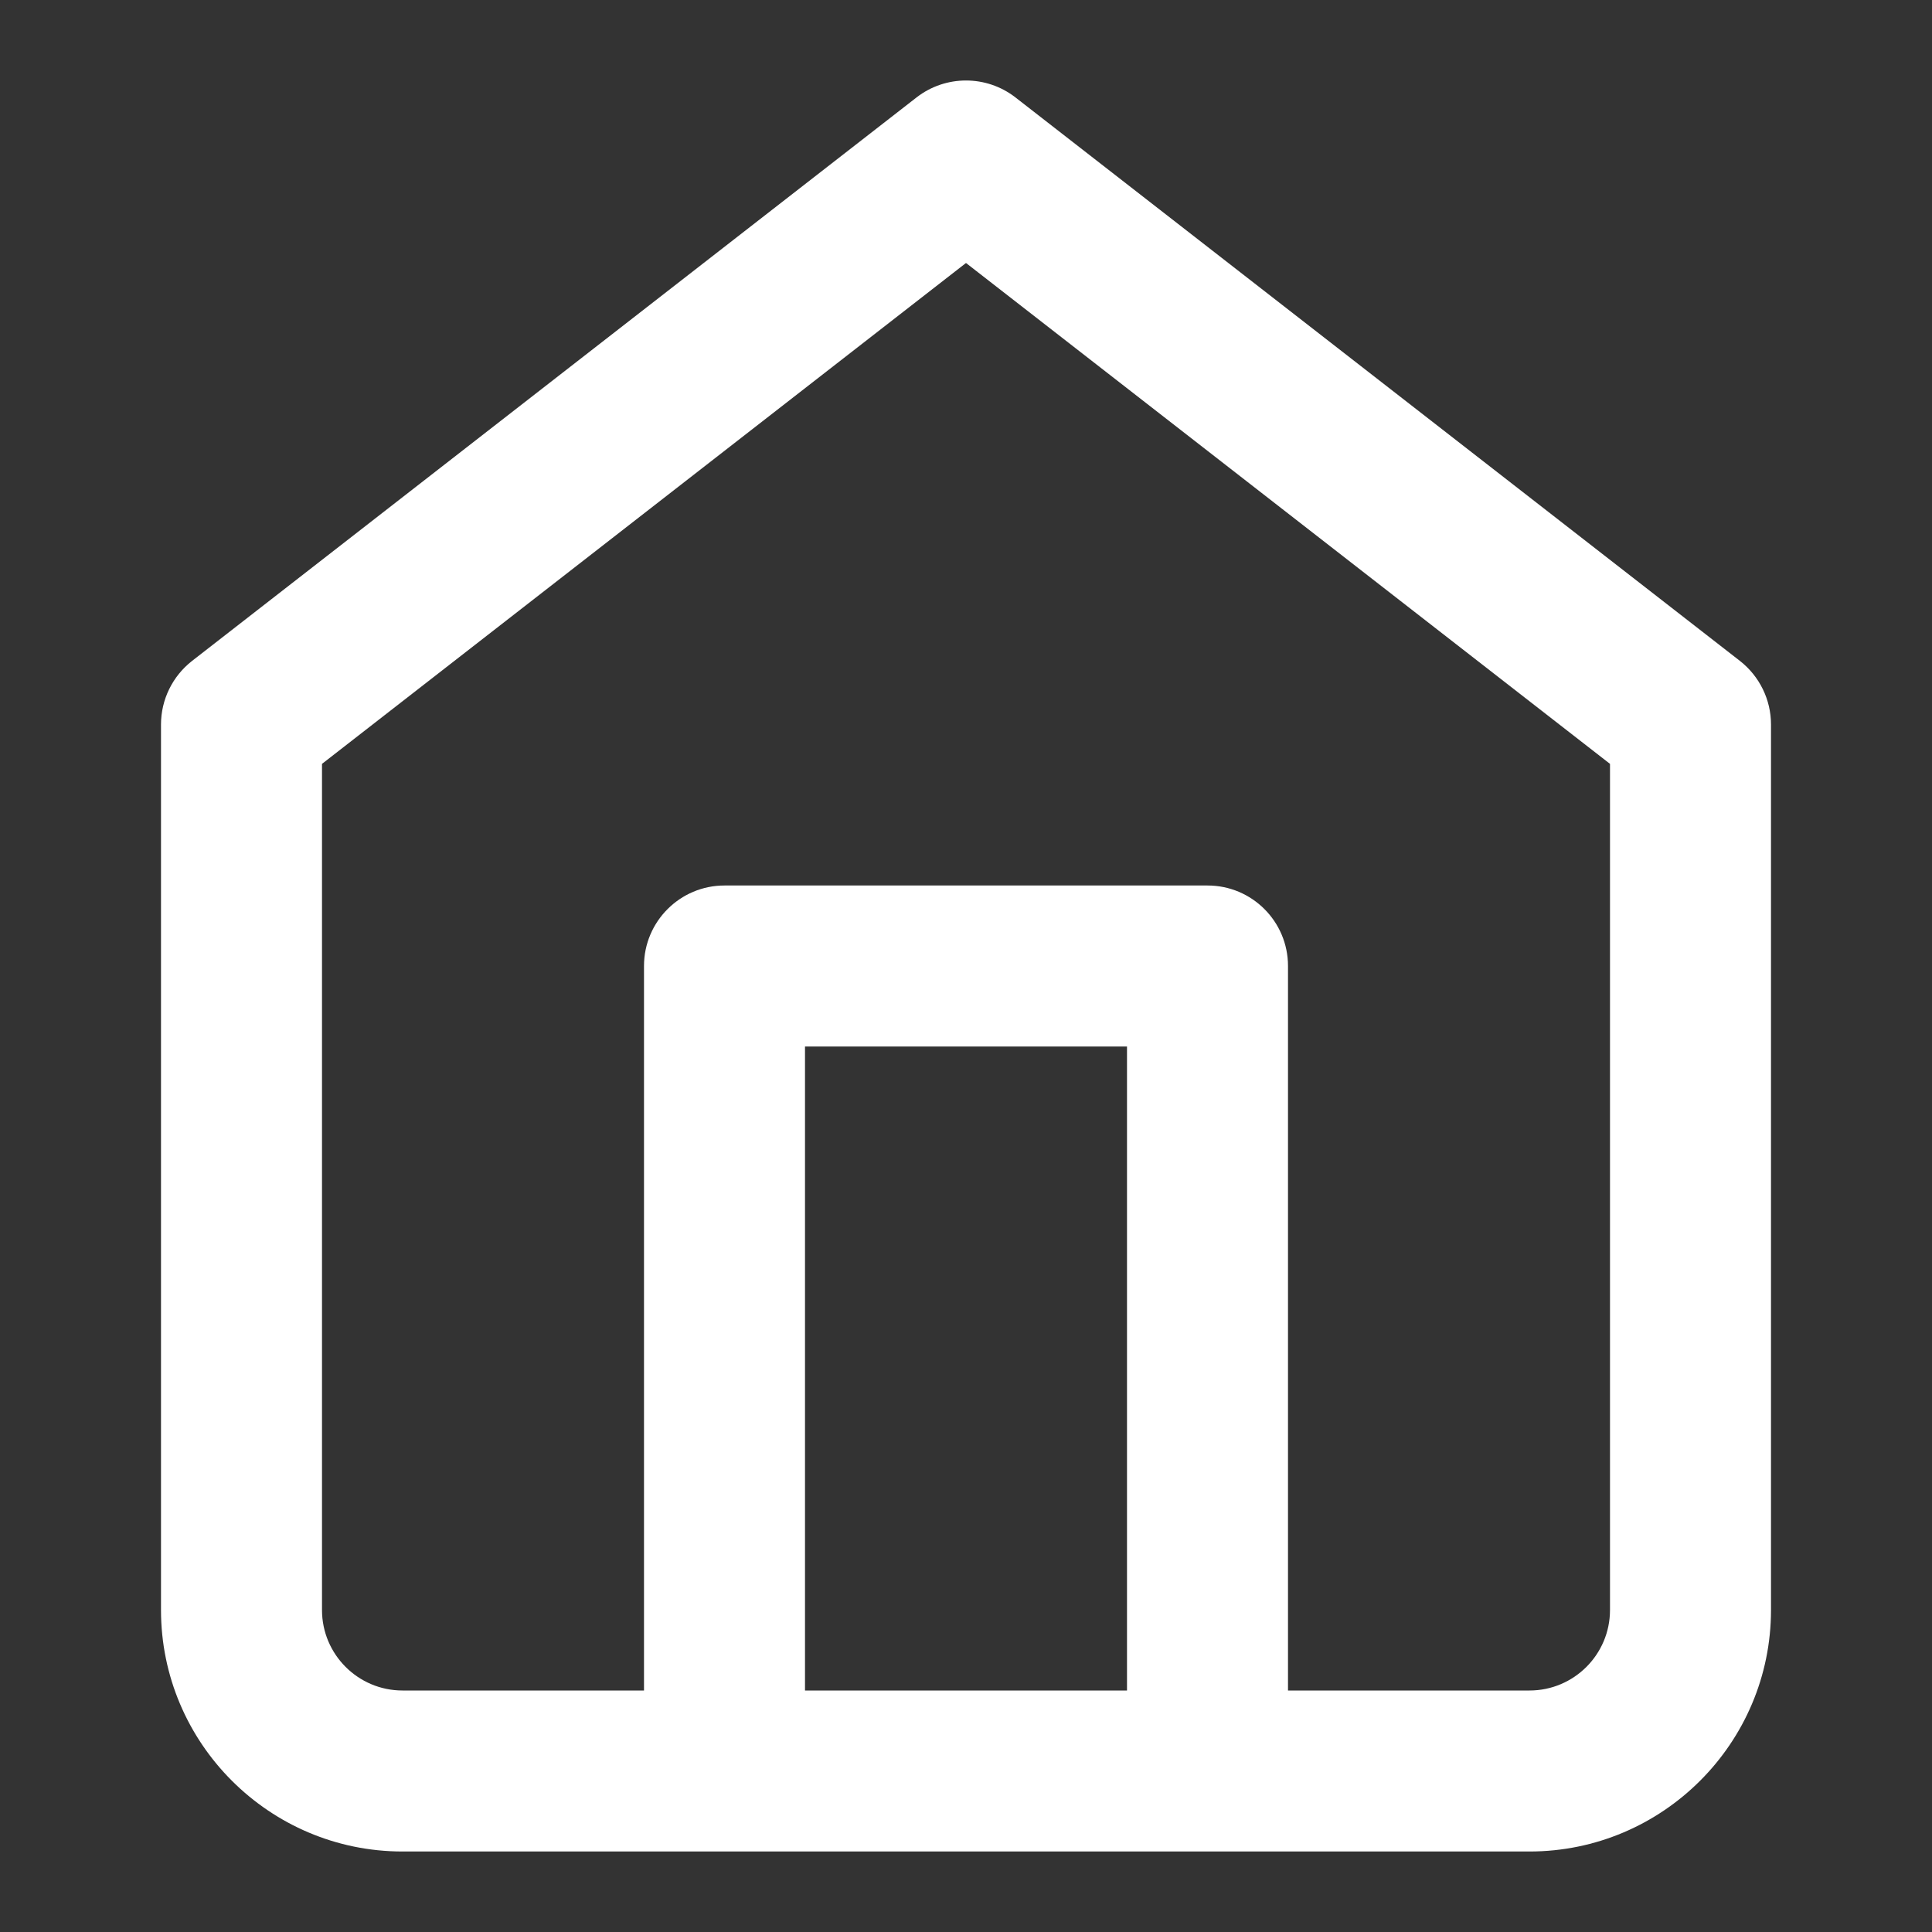 <?xml version="1.0" encoding="UTF-8"?>
<svg width="24px" height="24px" viewBox="0 0 24 24" version="1.1" xmlns="http://www.w3.org/2000/svg" xmlns:xlink="http://www.w3.org/1999/xlink">
    <rect x="0" y="0" width="24" height="24" fill="#333333" stroke="none"/>
    <title>Icon/24/menu-Home</title>
    <g id="Icon/24/menu-Home" stroke="none" stroke-width="1" fill="none" fill-rule="evenodd">
        <path d="M20,20 C20,20.552 19.552,21 19,21 L16,21 L16,12 C16,11.448 15.553,11 15,11 L9,11 C8.448,11 8,11.448 8,12 L8,21 L5,21 C4.449,21 4,20.552 4,20 L4,9.489 L12,3.267 L20,9.489 L20,20 Z M10,21 L14,21 L14,13 L10,13 L10,21 Z M21.614,8.21 L12.614,1.21 C12.253,0.93 11.747,0.93 11.386,1.21 L2.386,8.21 C2.143,8.4 2,8.691 2,9 L2,20 C2,21.654 3.346,23 5,23 L19,23 C20.654,23 22,21.654 22,20 L22,9 C22,8.691 21.857,8.4 21.614,8.21 L21.614,8.21 Z" id="Icon-Home" fill="white"></path>
    </g>
</svg>